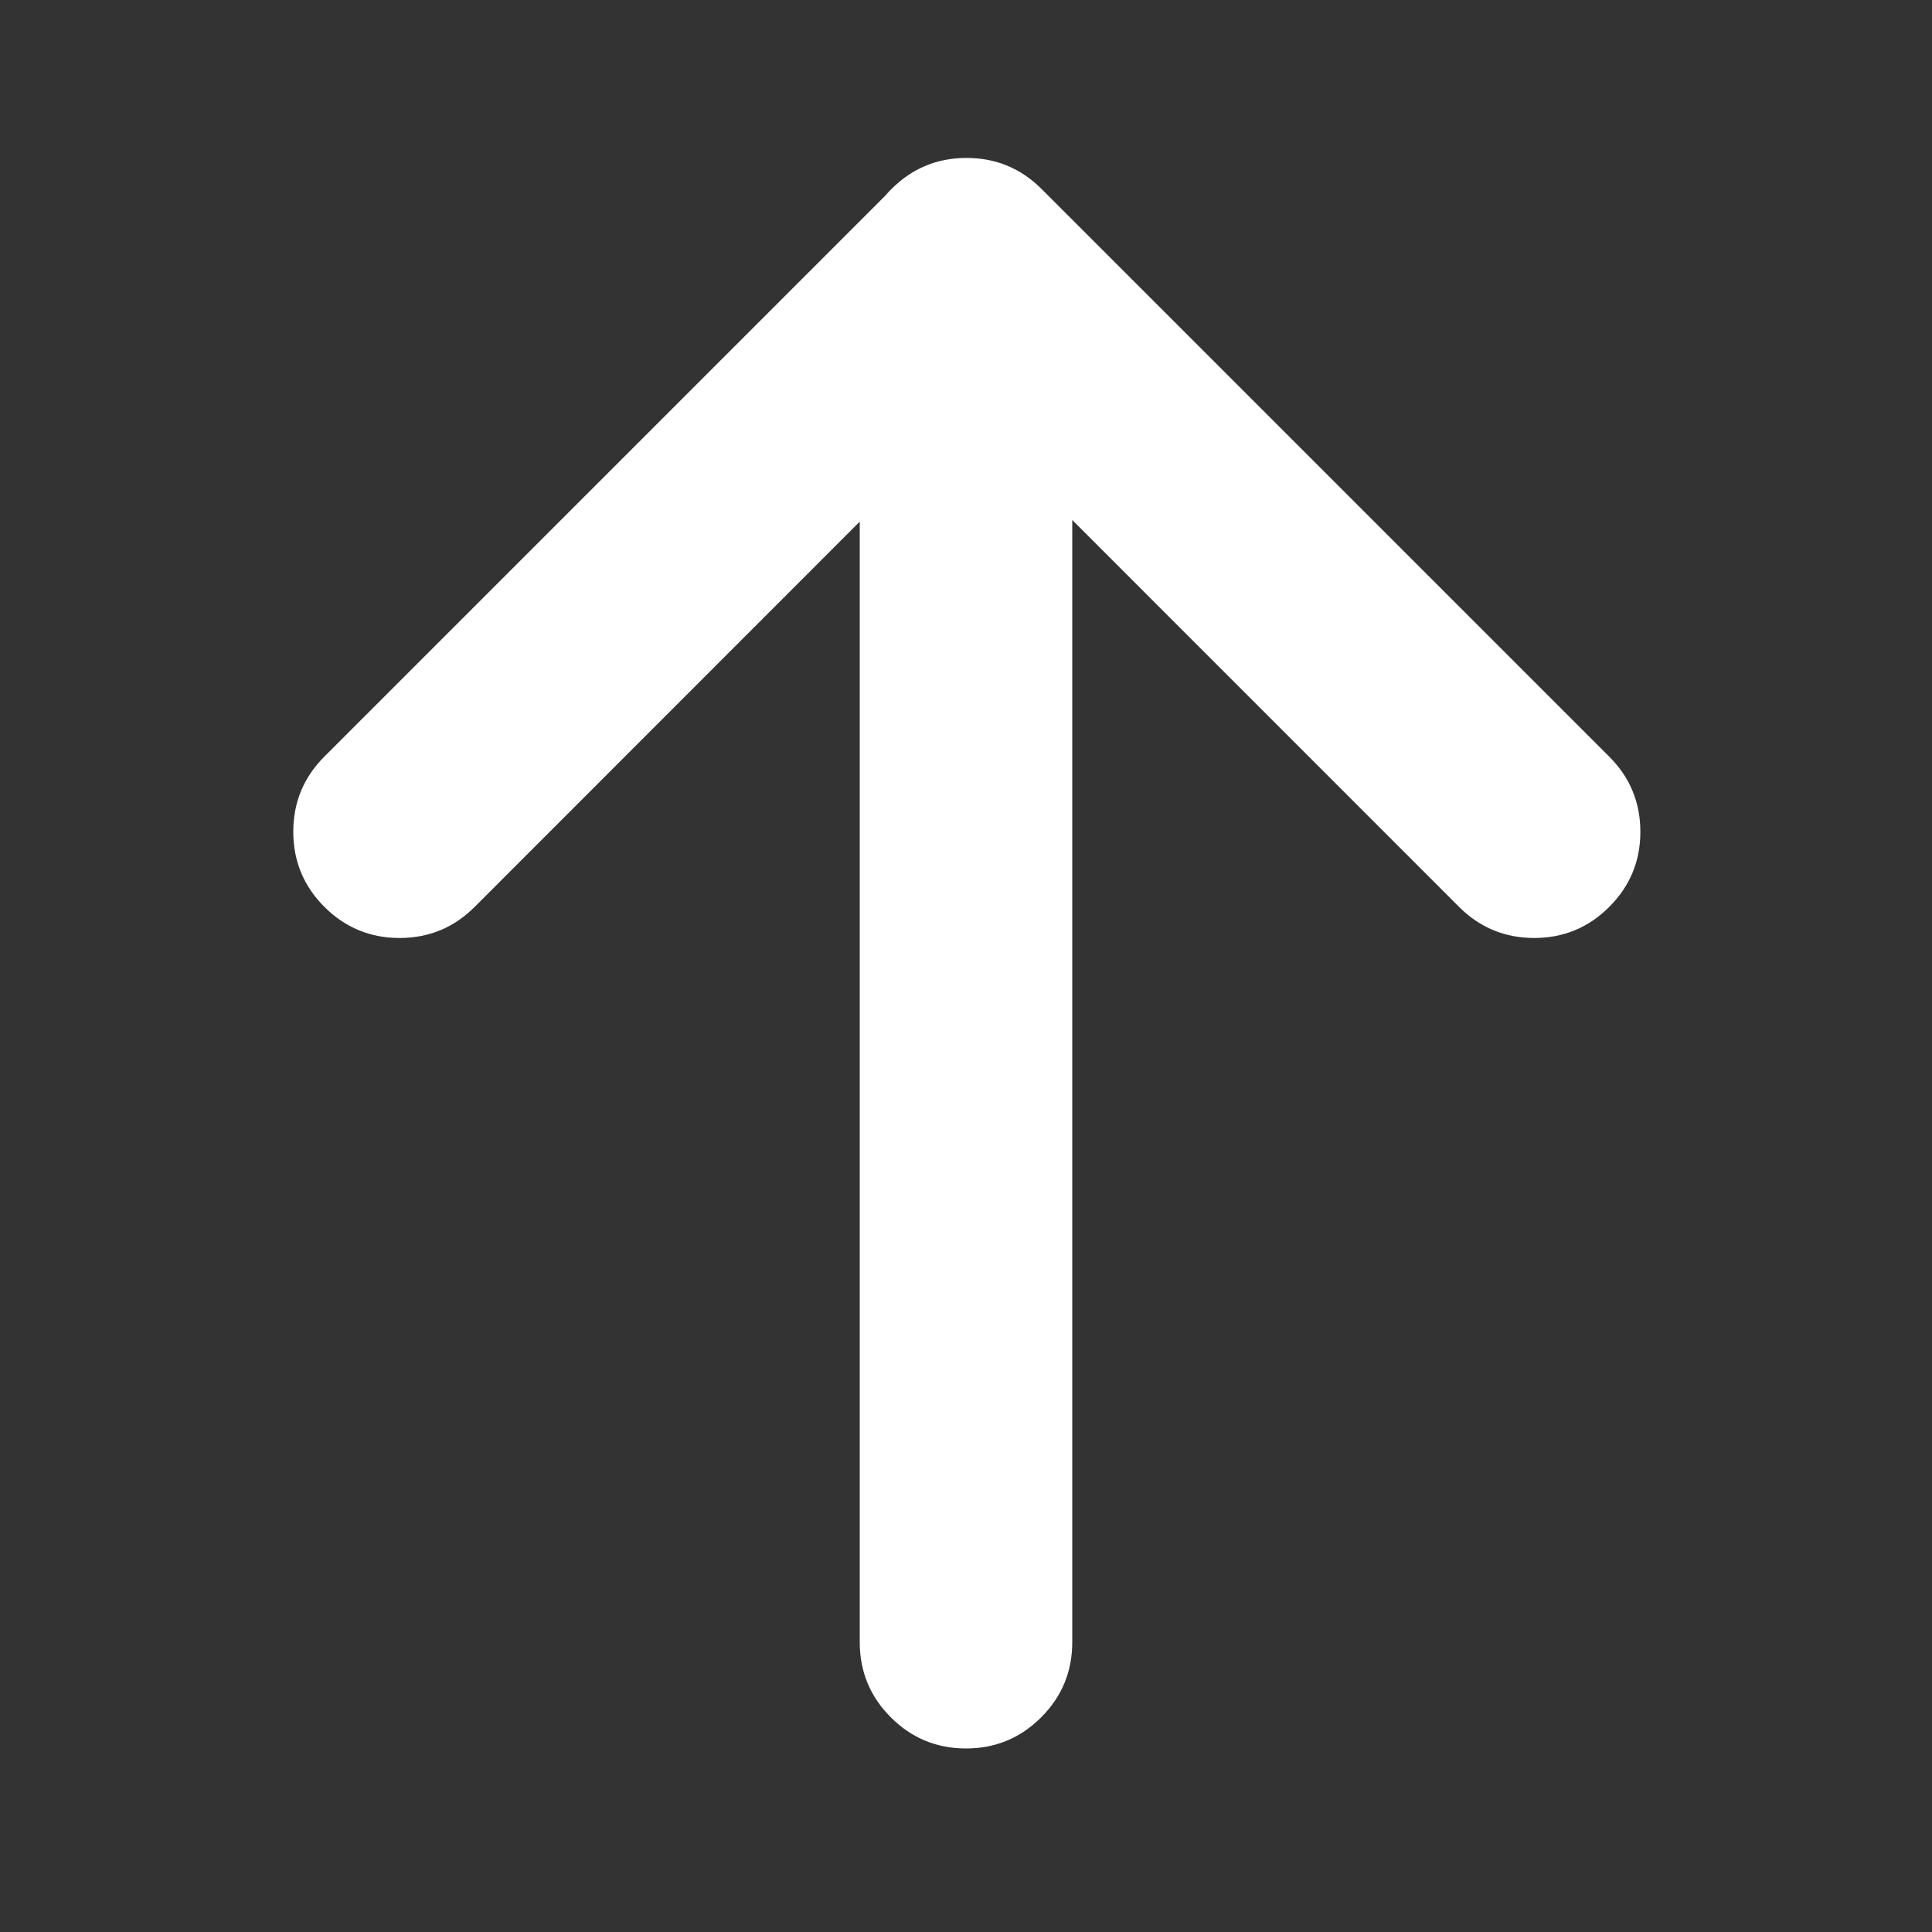 <svg xmlns="http://www.w3.org/2000/svg" width="20" height="20" fill="none" viewBox="0 0 20 20">
    <rect x="0" y="0" width="20" height="20" fill="#333333" stroke="none"/>
    <defs>
        <mask id="a" maskUnits="objectBoundingBox" style="mask-type:alpha">
            <rect width="20" height="20" y="20" fill="#FFF" rx="0"/>
        </mask>
    </defs>
    <g mask="url(#a)" transform="rotate(-90 0 20)">
        <g fill="#FFF">
            <path fill-rule="evenodd" d="m14.857 31-4.174 4.175q-.07.07-.125.151-.054.082-.092.173t-.057.188q-.02.096-.02.195 0 .098.02.195.02.096.057.187t.092.173.125.151.151.125q.082.054.173.092t.187.057.195.02.195-.02.188-.057q.09-.038.173-.092.082-.055.151-.125l5.876-5.876q.07-.07.125-.151.054-.082.092-.173t.057-.188q.02-.096.02-.195 0-.098-.02-.195-.02-.096-.057-.187t-.092-.173-.125-.151q-.03-.032-.065-.06l-5.81-5.81q-.07-.07-.151-.124-.082-.055-.173-.093-.091-.037-.188-.057-.096-.019-.195-.019-.098 0-.195.02-.096.019-.187.056t-.173.093-.152.124q-.14.14-.217.325-.076.183-.076.382 0 .2.076.383.077.184.217.324L14.84 29H3q-.098 0-.195.02-.097.018-.188.056-.09.038-.173.093-.081.054-.151.124t-.124.151q-.055.082-.093.173t-.057.188T2 30t.02.195.056.188.093.173.124.151.151.124.173.093.188.057T3 31z"/>
            <path d="m14.928 31.07-4.175 4.175q-.263.264-.263.637 0 .372.263.636.264.263.636.263.373 0 .636-.263l5.877-5.877q.263-.263.263-.636 0-.372-.263-.636-.028-.028-.059-.053l-.003-.003-5.813-5.813q-.264-.264-.637-.264t-.636.264-.264.636.264.637L15.08 29.1H3q-.373 0-.636.264-.264.263-.264.636t.264.636q.263.264.636.264h12.099zm-.141-.14.07.07v.1H3q-.456 0-.778-.322T1.9 30t.322-.778T3 28.9h11.84v.1l-.07.07-4.158-4.156q-.322-.322-.322-.778 0-.455.322-.778.323-.322.778-.322.456 0 .778.322l5.81 5.81-.07.07.063-.076q.038.031.072.066.322.322.322.777 0 .456-.322.778l-5.876 5.876q-.322.322-.778.322-.455 0-.777-.322t-.322-.777.322-.778z"/>
        </g>
    </g>
</svg>